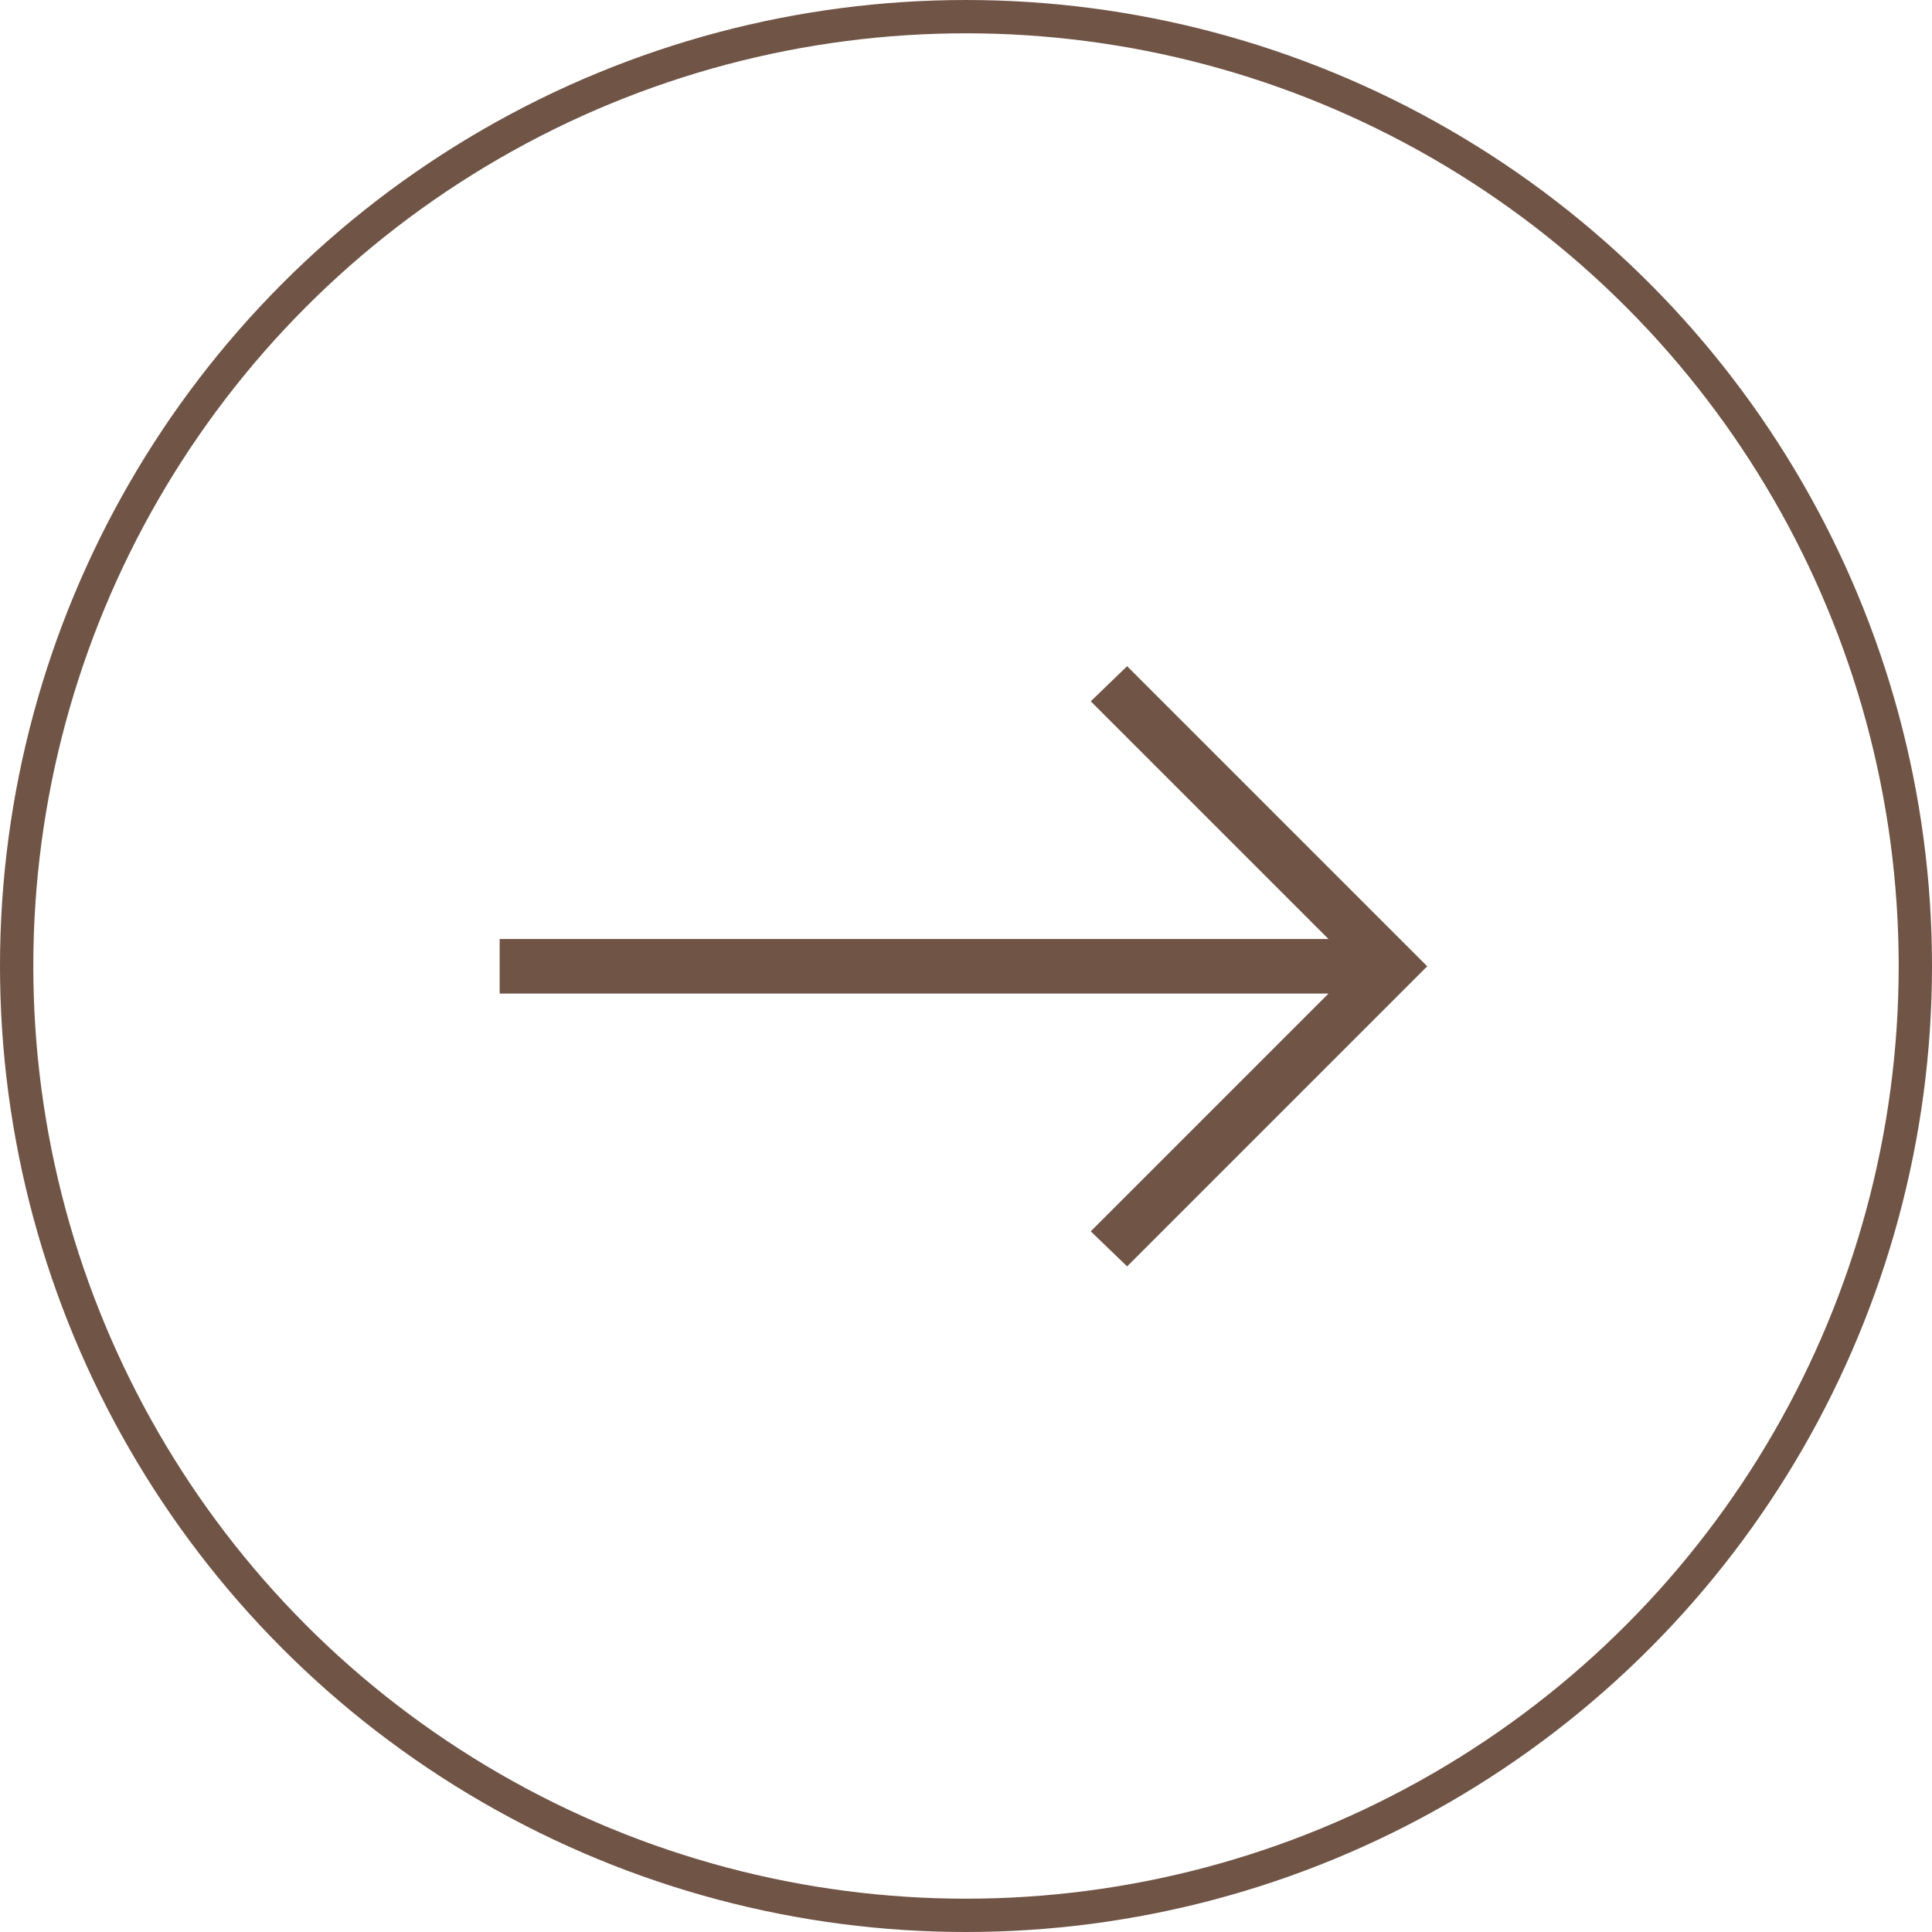 <?xml version="1.0" encoding="UTF-8"?> <svg xmlns="http://www.w3.org/2000/svg" width="58" height="58" viewBox="0 0 58 58" fill="none"><circle cx="29" cy="29" r="28.5" stroke="#705446"></circle><path d="M15 29.828V28.19H39.882L32.745 21.053L33.837 20L42.846 29.009L33.837 38.018L32.745 36.965L39.882 29.828H15Z" fill="#705446"></path></svg> 